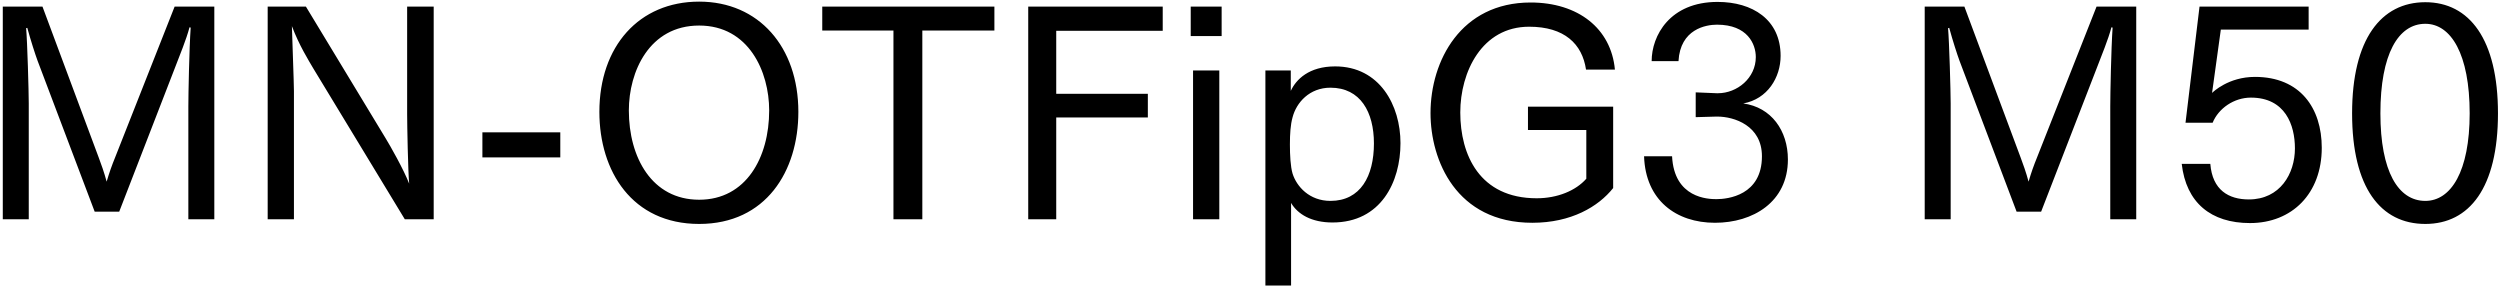 <svg 
 xmlns="http://www.w3.org/2000/svg"
 xmlns:xlink="http://www.w3.org/1999/xlink"
 width="617px" height="71px">
<path fill-rule="evenodd"  fill="rgb(0, 0, 0)"
 d="M598.570,55.269 C587.553,55.269 580.497,46.341 580.497,27.979 C580.497,9.689 587.625,0.545 598.570,0.545 C609.443,0.545 616.500,9.689 616.500,27.979 C616.500,46.341 609.443,55.269 598.570,55.269 ZM598.570,5.873 C591.874,5.873 587.482,13.362 587.482,27.979 C587.482,42.308 591.874,49.581 598.570,49.581 C604.907,49.581 609.515,42.308 609.515,27.979 C609.515,13.362 604.907,5.873 598.570,5.873 ZM556.523,18.978 C567.684,18.978 573.012,26.683 573.012,36.476 C573.012,47.781 565.668,55.053 555.299,55.053 C545.650,55.053 539.529,50.013 538.449,40.436 L545.506,40.436 C546.010,46.917 550.042,49.221 555.011,49.221 C562.715,49.221 566.388,42.884 566.388,36.620 C566.388,30.859 564.011,24.091 555.515,24.091 C551.338,24.091 547.522,26.755 546.082,30.283 L539.385,30.283 L542.842,1.625 L569.772,1.625 L569.772,7.313 L548.098,7.313 L545.938,22.938 C546.154,22.722 549.970,18.978 556.523,18.978 ZM520.814,26.251 C520.814,23.371 521.030,12.066 521.390,6.809 L521.102,6.737 C520.310,9.761 518.654,13.722 517.502,16.746 L503.749,52.245 L497.700,52.245 L483.587,14.946 C483.011,13.362 481.931,10.049 481.067,6.881 L480.779,6.953 C481.067,10.049 481.427,22.650 481.427,25.531 L481.427,54.117 L475.018,54.117 L475.018,1.625 L484.811,1.625 L498.708,38.924 C499.212,40.220 500.077,42.668 500.653,44.828 C501.301,42.596 501.949,40.796 502.741,38.852 L517.430,1.625 L527.223,1.625 L527.223,54.117 L520.814,54.117 L520.814,26.251 ZM423.253,54.981 C413.676,54.981 406.115,49.437 405.755,38.564 L412.668,38.564 C413.172,48.933 421.596,49.149 423.613,49.149 C426.421,49.149 434.846,48.213 434.846,38.564 C434.846,31.003 428.005,28.771 423.829,28.771 C423.757,28.771 423.685,28.771 423.613,28.771 L418.500,28.915 L418.500,22.794 L423.685,23.010 C423.757,23.010 423.829,23.010 423.973,23.010 C428.725,23.010 433.333,19.266 433.333,14.082 C433.333,10.913 431.317,6.089 423.757,6.089 C421.020,6.089 414.684,7.169 414.252,15.090 L407.627,15.090 C407.627,8.825 412.092,0.473 423.901,0.473 C432.469,0.473 439.454,4.793 439.454,13.794 C439.454,19.122 436.214,24.451 430.237,25.531 C437.150,26.467 441.254,32.227 441.254,39.356 C441.254,49.869 432.613,54.981 423.253,54.981 ZM377.390,6.593 C365.725,6.593 360.397,17.754 360.397,27.763 C360.397,38.204 365.149,48.933 379.262,48.933 C384.375,48.933 388.911,47.061 391.503,44.108 L391.503,32.083 L377.102,32.083 L377.102,26.323 L398.128,26.323 L398.128,46.413 C394.456,51.021 387.759,54.981 378.182,54.981 C359.389,54.981 353.052,39.572 353.052,27.907 C353.052,15.018 360.541,0.617 377.750,0.617 C389.487,0.617 397.624,7.025 398.560,17.178 L391.431,17.178 C390.495,10.841 386.103,6.593 377.390,6.593 ZM328.862,54.909 C323.677,54.909 320.293,52.893 318.637,50.085 L318.637,70.463 L312.300,70.463 L312.300,17.394 L318.565,17.394 L318.565,22.434 C319.861,19.626 323.029,16.386 329.510,16.386 C340.527,16.386 345.639,26.035 345.639,35.324 C345.639,44.900 340.815,54.909 328.862,54.909 ZM328.358,21.642 C323.173,21.642 319.933,25.315 318.997,28.987 C318.493,30.787 318.349,33.019 318.349,35.684 C318.349,38.276 318.493,41.084 318.997,42.812 C320.005,46.052 323.173,49.581 328.358,49.581 C335.774,49.581 339.086,43.460 339.086,35.396 C339.086,27.691 335.774,21.642 328.358,21.642 ZM293.869,1.625 L301.501,1.625 L301.501,8.897 L293.869,8.897 L293.869,1.625 ZM260.678,23.155 L283.288,23.155 L283.288,28.987 L260.678,28.987 L260.678,54.117 L253.765,54.117 L253.765,1.625 L286.960,1.625 L286.960,7.601 L260.678,7.601 L260.678,23.155 ZM227.631,54.117 L220.503,54.117 L220.503,7.529 L202.933,7.529 L202.933,1.625 L245.417,1.625 L245.417,7.529 L227.631,7.529 L227.631,54.117 ZM172.553,55.269 C155.991,55.269 147.926,42.236 147.926,27.619 C147.926,11.417 157.719,0.401 172.553,0.401 C187.242,0.401 197.035,11.562 197.035,27.619 C197.035,42.236 189.042,55.269 172.553,55.269 ZM172.553,6.305 C160.239,6.305 155.199,17.682 155.199,27.259 C155.199,38.852 160.888,49.293 172.553,49.293 C184.146,49.293 189.834,38.852 189.834,27.259 C189.834,17.682 184.794,6.305 172.553,6.305 ZM119.055,32.659 L138.281,32.659 L138.281,38.852 L119.055,38.852 L119.055,32.659 ZM77.368,16.962 C76.144,14.874 73.840,11.201 72.040,6.449 C72.112,9.329 72.544,20.562 72.544,22.506 L72.544,54.117 L66.063,54.117 L66.063,1.625 L75.496,1.625 L95.154,34.099 C96.306,35.972 99.618,41.804 100.986,45.332 C100.698,42.380 100.482,30.787 100.482,28.195 L100.482,1.625 L107.035,1.625 L107.035,54.117 L99.906,54.117 L77.368,16.962 ZM46.484,26.251 C46.484,23.371 46.700,12.066 47.060,6.809 L46.772,6.737 C45.980,9.761 44.324,13.722 43.172,16.746 L29.419,52.245 L23.370,52.245 L9.257,14.946 C8.681,13.362 7.601,10.049 6.737,6.881 L6.449,6.953 C6.737,10.049 7.097,22.650 7.097,25.531 L7.097,54.117 L0.688,54.117 L0.688,1.625 L10.481,1.625 L24.378,38.924 C24.882,40.220 25.746,42.668 26.322,44.828 C26.970,42.596 27.618,40.796 28.411,38.852 L43.100,1.625 L52.893,1.625 L52.893,54.117 L46.484,54.117 L46.484,26.251 ZM300.925,54.117 L294.445,54.117 L294.445,17.394 L300.925,17.394 L300.925,54.117 Z"/>
</svg>